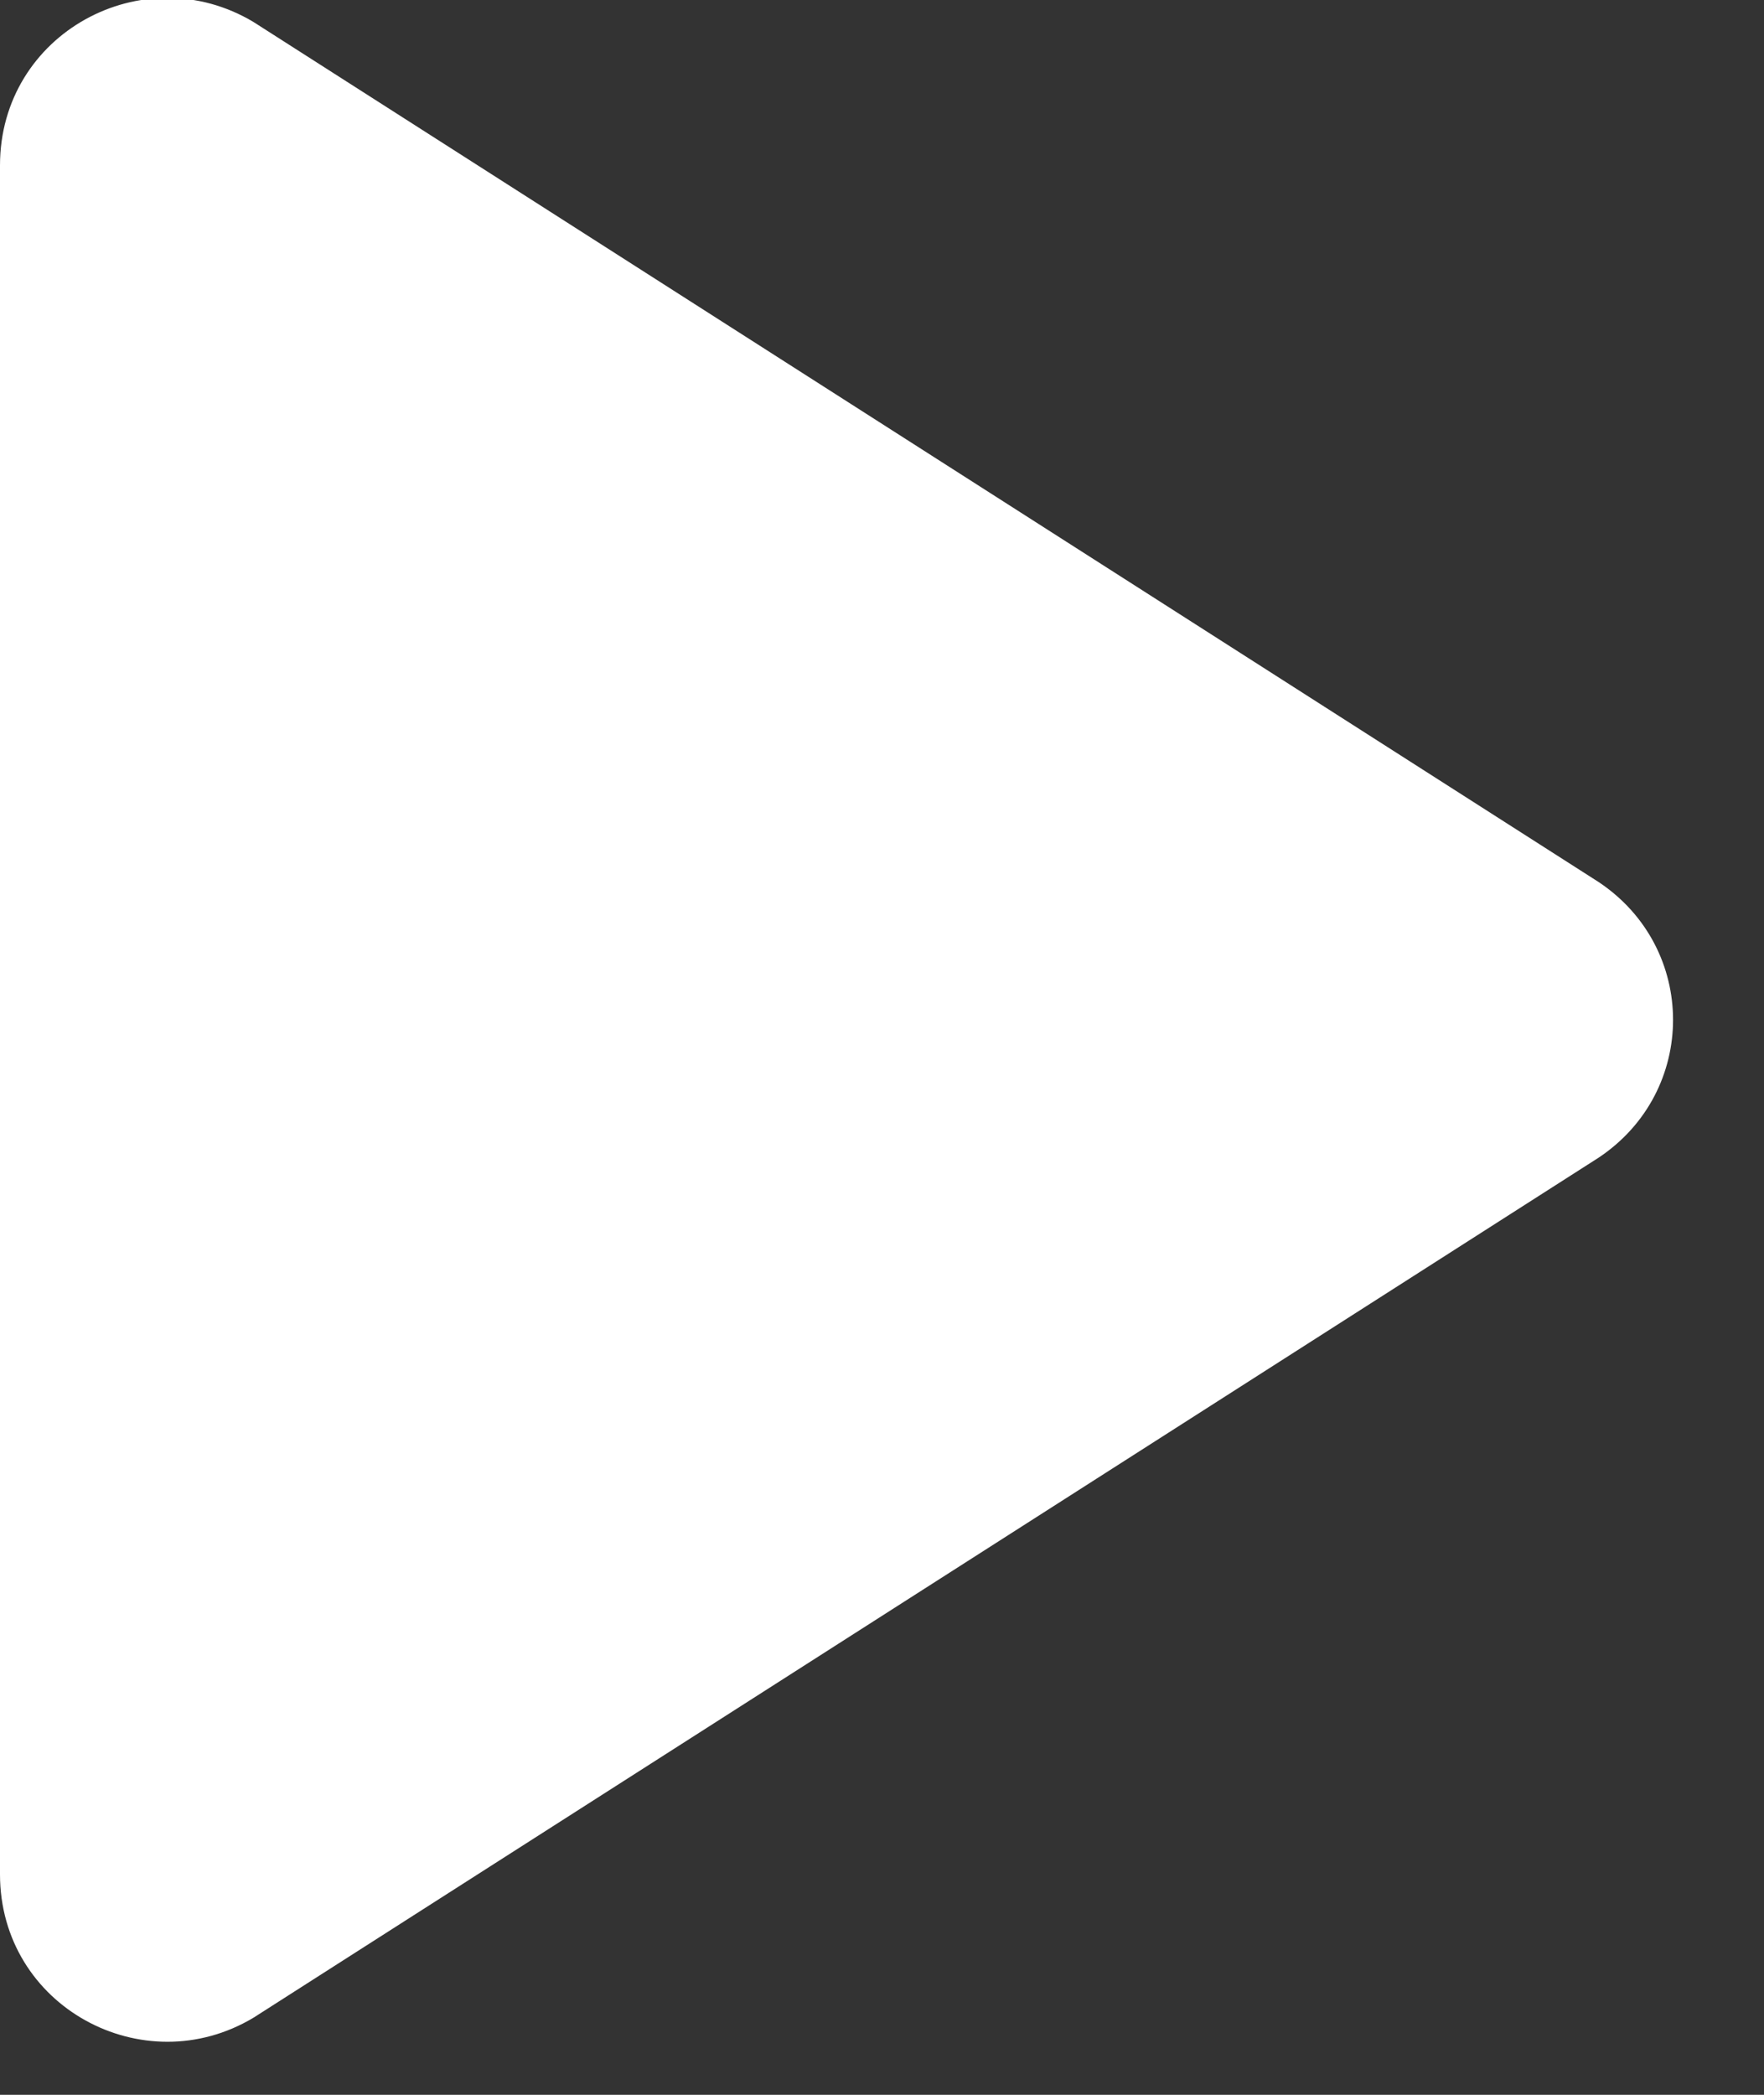 <?xml version="1.0" encoding="utf-8"?>
<!-- Generator: Adobe Illustrator 27.7.0, SVG Export Plug-In . SVG Version: 6.00 Build 0)  -->
<svg version="1.1" id="Layer_1" xmlns="http://www.w3.org/2000/svg" xmlns:xlink="http://www.w3.org/1999/xlink" x="0px" y="0px"
	 width="16px" height="19px" viewBox="0 0 16 19" enableBackground="new 0 0 16 19" xml:space="preserve">
<rect x="0" y="0" width="16" height="19" fill="#333333" stroke="none"/>
<path fill="#FFFFFF" d="M0,1.5V17c0,1.2,1.3,1.9,2.3,1.3l12.2-7.8c0.9-0.6,0.9-1.9,0-2.5L2.3,0.2C1.3-0.4,0,0.3,0,1.5z"/>
</svg>
